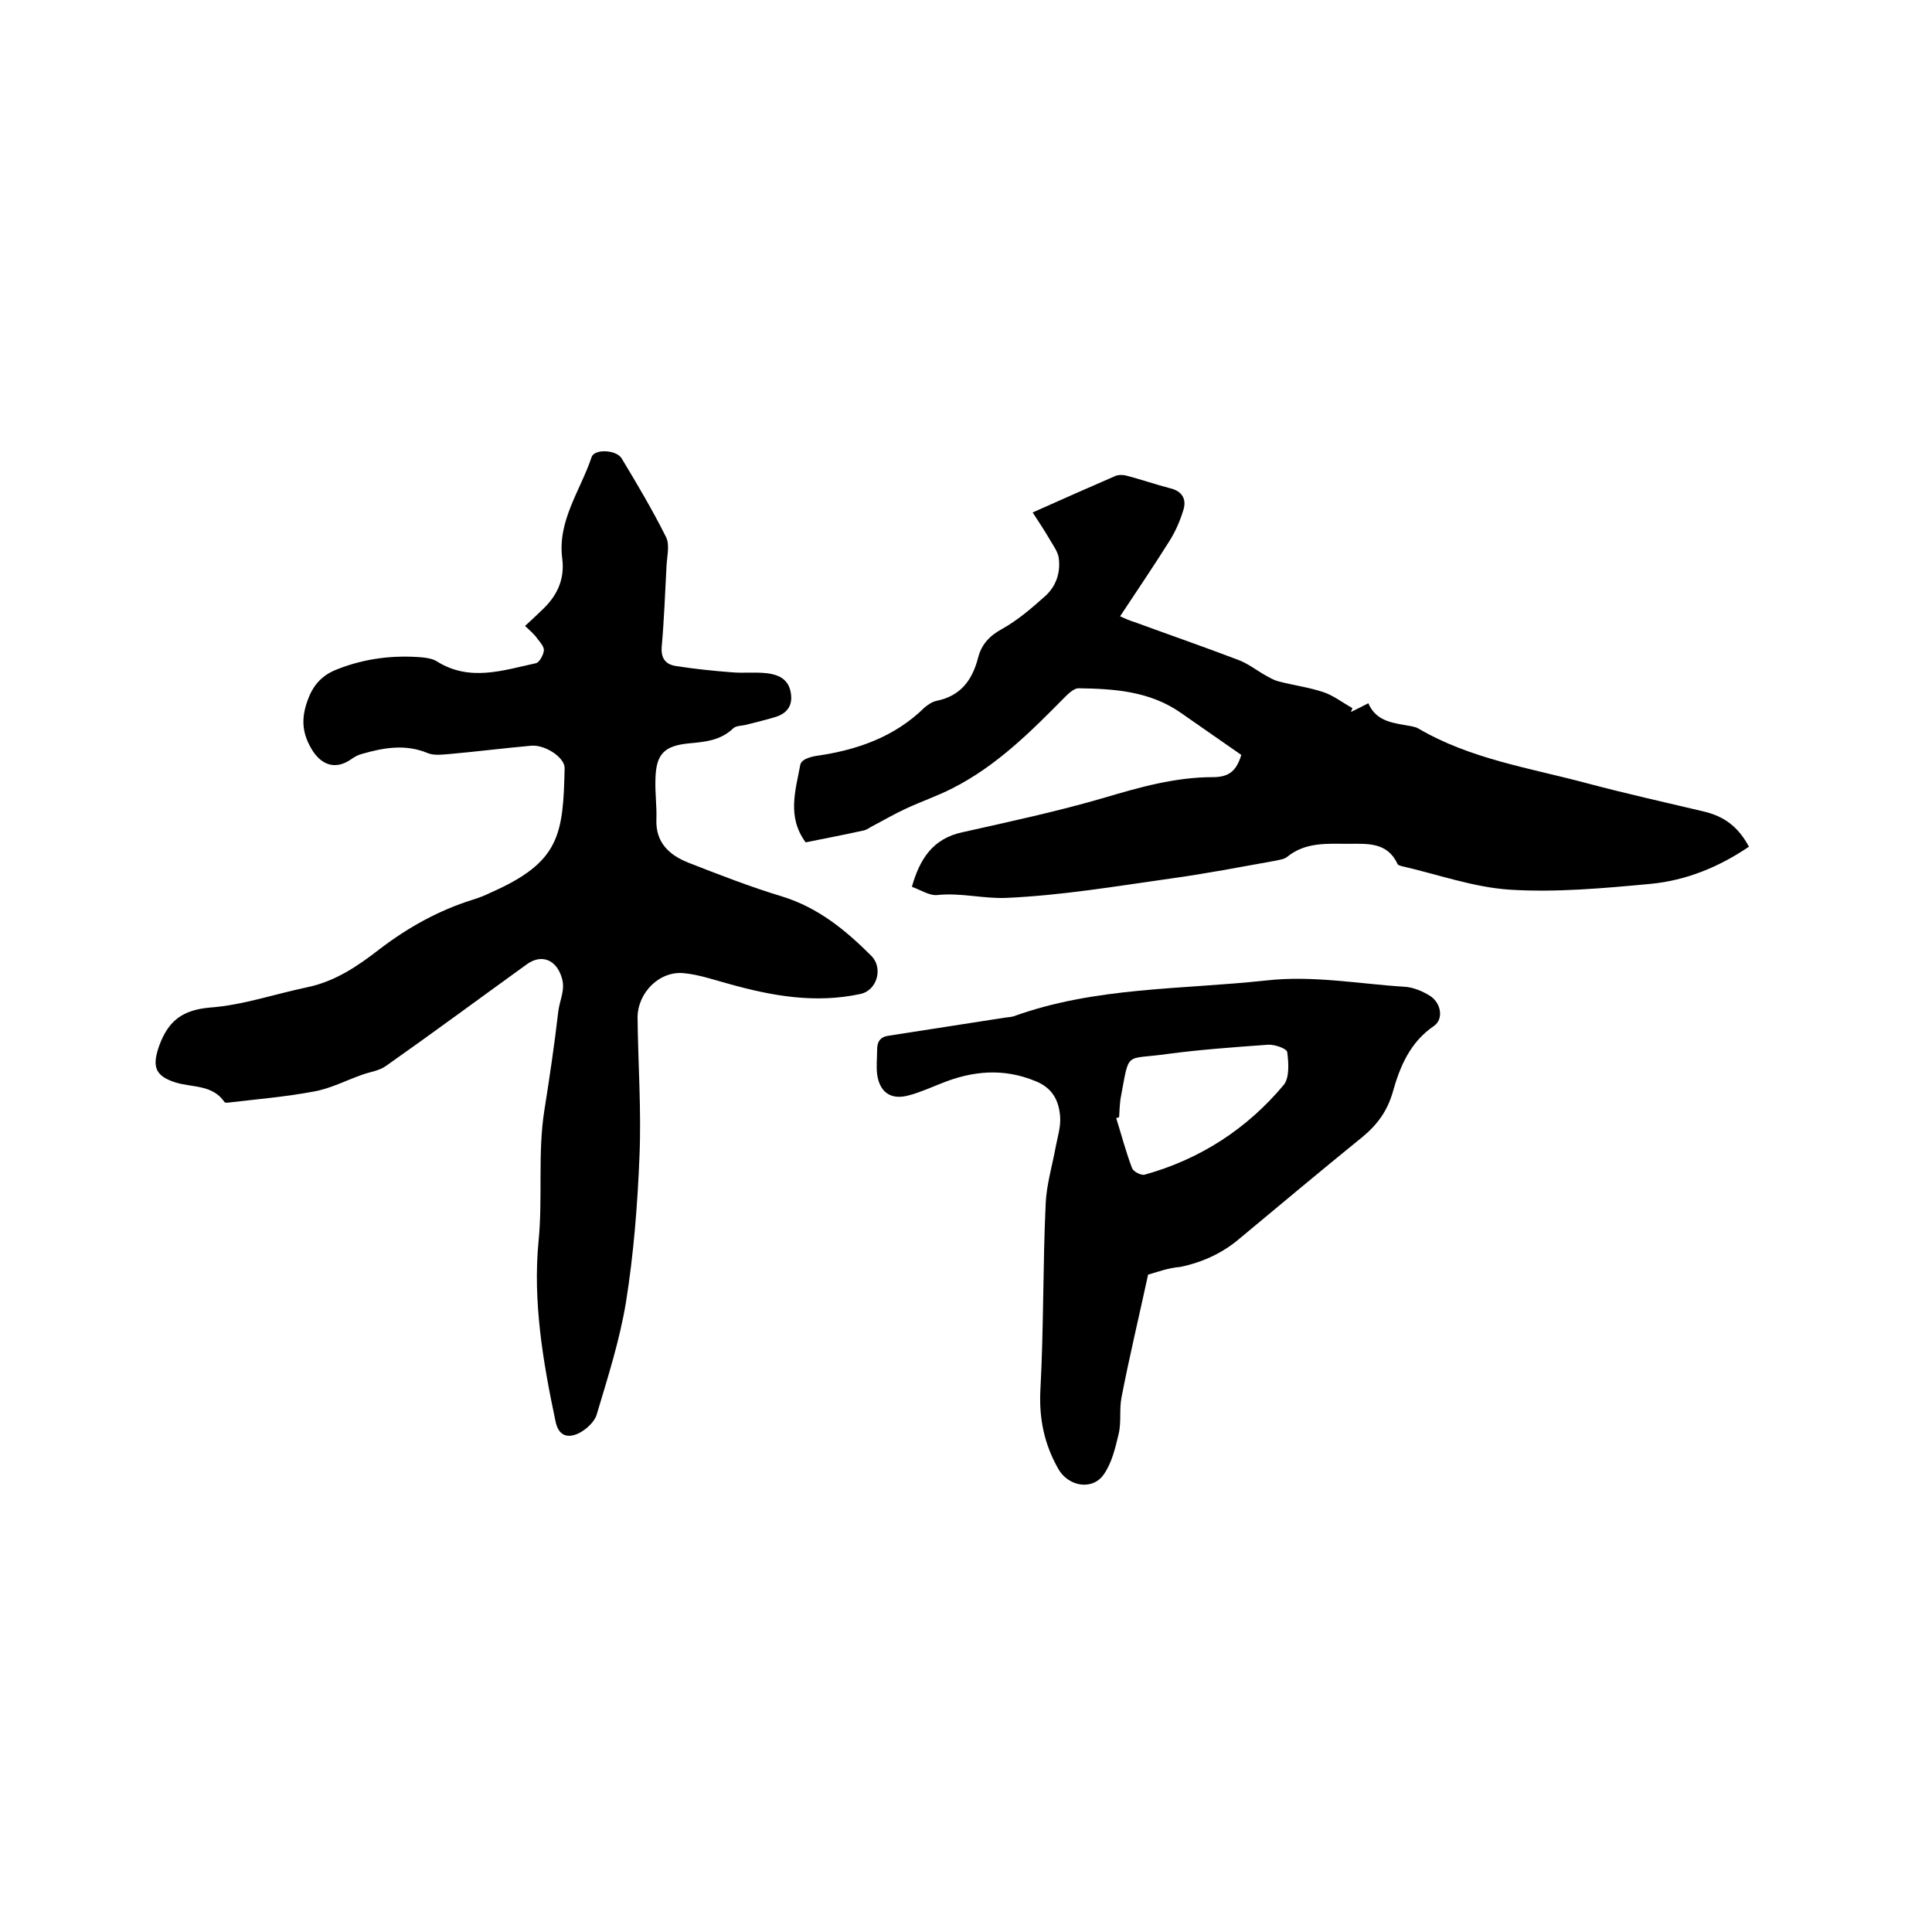 <svg enable-background="new 0 0 400 400" viewBox="0 0 400 400" xmlns="http://www.w3.org/2000/svg"><path d="m108.7 129.6c1.5-1.4 2.4-2.2 3.3-3.1 3.2-2.9 5-6.4 4.4-10.9-1-7.8 3.8-14.1 6.1-21 .6-1.7 5.1-1.5 6.2.3 3.2 5.3 6.4 10.7 9.2 16.3.8 1.6.2 3.9.1 5.9-.3 5.6-.5 11.2-1 16.8-.2 2.5.9 3.7 3 4 3.8.6 7.7 1 11.6 1.3 2.4.2 4.9-.1 7.3.2 2.3.3 4.3 1.2 4.8 3.9.5 2.6-.6 4.3-3 5.1-2 .6-4 1.1-6 1.6-1 .3-2.3.2-2.9.8-2.6 2.5-5.8 2.8-9.1 3.1-5.2.5-6.9 2.2-7 7.5-.1 2.7.3 5.5.2 8.2-.2 4.8 2.6 7.4 6.6 9 6.4 2.5 12.8 5 19.4 7 7.5 2.3 13.2 7 18.5 12.3 2.5 2.5 1.2 7.2-2.3 7.9-9.3 2-18.3.4-27.2-2.1-3-.8-6.1-1.9-9.2-2.2-5.1-.6-9.7 4-9.7 9.2.1 9.5.8 19.1.4 28.6-.4 10.1-1.2 20.3-2.8 30.3-1.3 7.9-3.8 15.7-6.1 23.4-.5 1.5-2.3 3.1-3.8 3.8-2.2 1-4.1.5-4.7-2.6-2.6-12.3-4.7-24.8-3.5-37.2.9-9.1-.2-18.2 1.2-27.1 1.1-6.9 2.1-13.7 2.9-20.6.3-2.3 1.5-4.4.7-6.9-1.1-3.7-4.2-5-7.3-2.7-9.7 7-19.3 14.1-29.1 21-1.4 1-3.2 1.2-4.9 1.8-3.4 1.2-6.6 2.9-10.1 3.5-5.9 1.1-11.9 1.6-17.8 2.3-.2 0-.5 0-.6-.1-2.5-3.7-6.7-3-10.2-4.1-4.4-1.4-4.8-3.5-3.3-7.7 1.9-5.1 4.8-7.3 10.5-7.8 6.8-.5 13.4-2.8 20.1-4.2 5.8-1.2 10.5-4.4 15-7.9 5.9-4.5 12.2-8 19.2-10.2 1.3-.4 2.6-.9 3.8-1.5 14.3-6.3 15-11.9 15.3-25.8 0-2.2-4.1-4.9-7-4.6-5.6.5-11.1 1.2-16.7 1.7-1.5.1-3.3.4-4.7-.2-4.6-1.9-9.1-1.1-13.6.2-.8.2-1.5.6-2.2 1.1-3.3 2.3-6.3 1.2-8.3-2.3s-2-6.5-.6-10.2c1.2-3.2 3.2-5.1 6.2-6.2 5.6-2.2 11.5-2.9 17.4-2.4 1 .1 2.2.3 3 .8 6.8 4.3 13.7 1.9 20.6.4.7-.2 1.5-1.7 1.6-2.6.1-.7-.7-1.7-1.3-2.4-.5-.8-1.5-1.7-2.6-2.7z"/><path d="m257 156.3c-4.2-2.9-8.3-5.8-12.5-8.7-6.4-4.5-13.8-5-21.2-5.1-.9 0-2 1-2.8 1.8-7.1 7.2-14.2 14.3-23.3 18.9-3.1 1.6-6.4 2.7-9.6 4.2-2.4 1.1-4.6 2.4-6.9 3.6-.6.3-1.1.7-1.7.9-4.1.9-8.2 1.7-12.2 2.5-3.9-5.3-2.1-10.7-1.1-16.1.1-.5.7-1 1.2-1.2.7-.3 1.4-.5 2.1-.6 8.4-1.2 16.2-3.9 22.4-10 .7-.6 1.6-1.2 2.5-1.4 5-1 7.4-4.3 8.6-8.9.7-2.8 2.4-4.6 5-6 3.2-1.8 6-4.2 8.8-6.7 2.4-2.1 3.3-5 2.9-8-.2-1.3-1.1-2.5-1.8-3.7-1.1-1.9-2.3-3.7-3.6-5.7 6-2.7 11.5-5.1 17-7.5.6-.3 1.4-.3 2.1-.2 3.2.8 6.3 1.9 9.4 2.7 2.5.6 3.4 2.3 2.7 4.5-.7 2.3-1.7 4.6-3 6.6-3.2 5.1-6.6 10.1-10.1 15.4 1.1.5 2 .9 3 1.2 7.1 2.6 14.3 5.1 21.4 7.8 2.2.8 4.1 2.4 6.2 3.5.7.4 1.5.8 2.3 1 3.1.8 6.2 1.2 9.2 2.2 2.1.7 4 2.2 6 3.3-.1.3-.2.5-.3.8 1-.5 2.1-1 3.6-1.8 1.7 4 5.5 4.1 9.1 4.8.4.1.9.2 1.2.4 10.9 6.4 23.2 8.2 35.1 11.4 7.9 2.1 16 3.9 24 5.8 4.3 1 7.2 3.2 9.4 7.3-6.2 4.2-13 7-20.4 7.7-9.7.9-19.5 1.8-29.1 1.2-7.6-.5-15-3.2-22.5-4.9-.3-.1-.7-.2-.8-.5-2.1-4.5-6.3-4.1-10.1-4.1-4.4 0-8.9-.4-12.7 2.7-.6.5-1.6.6-2.4.8-7.3 1.3-14.5 2.7-21.8 3.7-11.3 1.6-22.6 3.5-34 4-4.6.2-9.4-1.1-14.2-.6-1.6.2-3.4-1-5.3-1.7 1.6-5.7 4.3-10 10.5-11.3 9.8-2.2 19.6-4.3 29.2-7.1 7.4-2.2 14.8-4.3 22.6-4.3 3.5 0 4.9-1.4 5.9-4.6z"/><path d="m237.7 263.9c-1.9 8.8-3.9 17.1-5.5 25.4-.5 2.5 0 5.1-.6 7.6-.7 2.9-1.4 6-3.1 8.4-2.4 3.4-7.4 2.4-9.4-1.2-2.9-5.1-4-10.4-3.7-16.3.7-12.9.5-25.8 1.1-38.7.2-4 1.4-7.9 2.1-11.8.4-2 1-4 .9-5.9-.2-3.5-1.6-6.2-5.2-7.6-6.6-2.7-13-2.1-19.4.5-2.3.9-4.5 1.9-6.8 2.5-3.7 1-6-.7-6.5-4.4-.2-1.7 0-3.4 0-5.1s.7-2.7 2.6-2.9c7.9-1.2 15.9-2.5 23.8-3.7.6-.1 1.3-.1 1.9-.3 16.9-6.1 34.7-5.5 52.2-7.4 9.7-1.1 19.2.7 28.7 1.3 1.8.1 3.7.9 5.3 1.9 2.3 1.5 2.8 4.8.8 6.2-5 3.4-7.1 8.5-8.6 13.9-1.1 3.7-3.1 6.5-6.1 9-8.5 6.9-17 14-25.4 21-3.6 3.1-7.7 5-12.4 6-2.6.2-4.9 1.1-6.7 1.6zm-6-32.6c-.2.1-.4.1-.6.2 1.1 3.5 2 7 3.3 10.4.3.7 1.9 1.5 2.6 1.3 11.5-3.2 21.2-9.5 28.8-18.6 1.2-1.5 1-4.6.7-6.8-.1-.7-2.6-1.6-4-1.5-6.9.5-13.9 1-20.7 1.9-9 1.3-7.9-.8-9.7 8.7-.3 1.5-.3 3-.4 4.4z"/></svg>